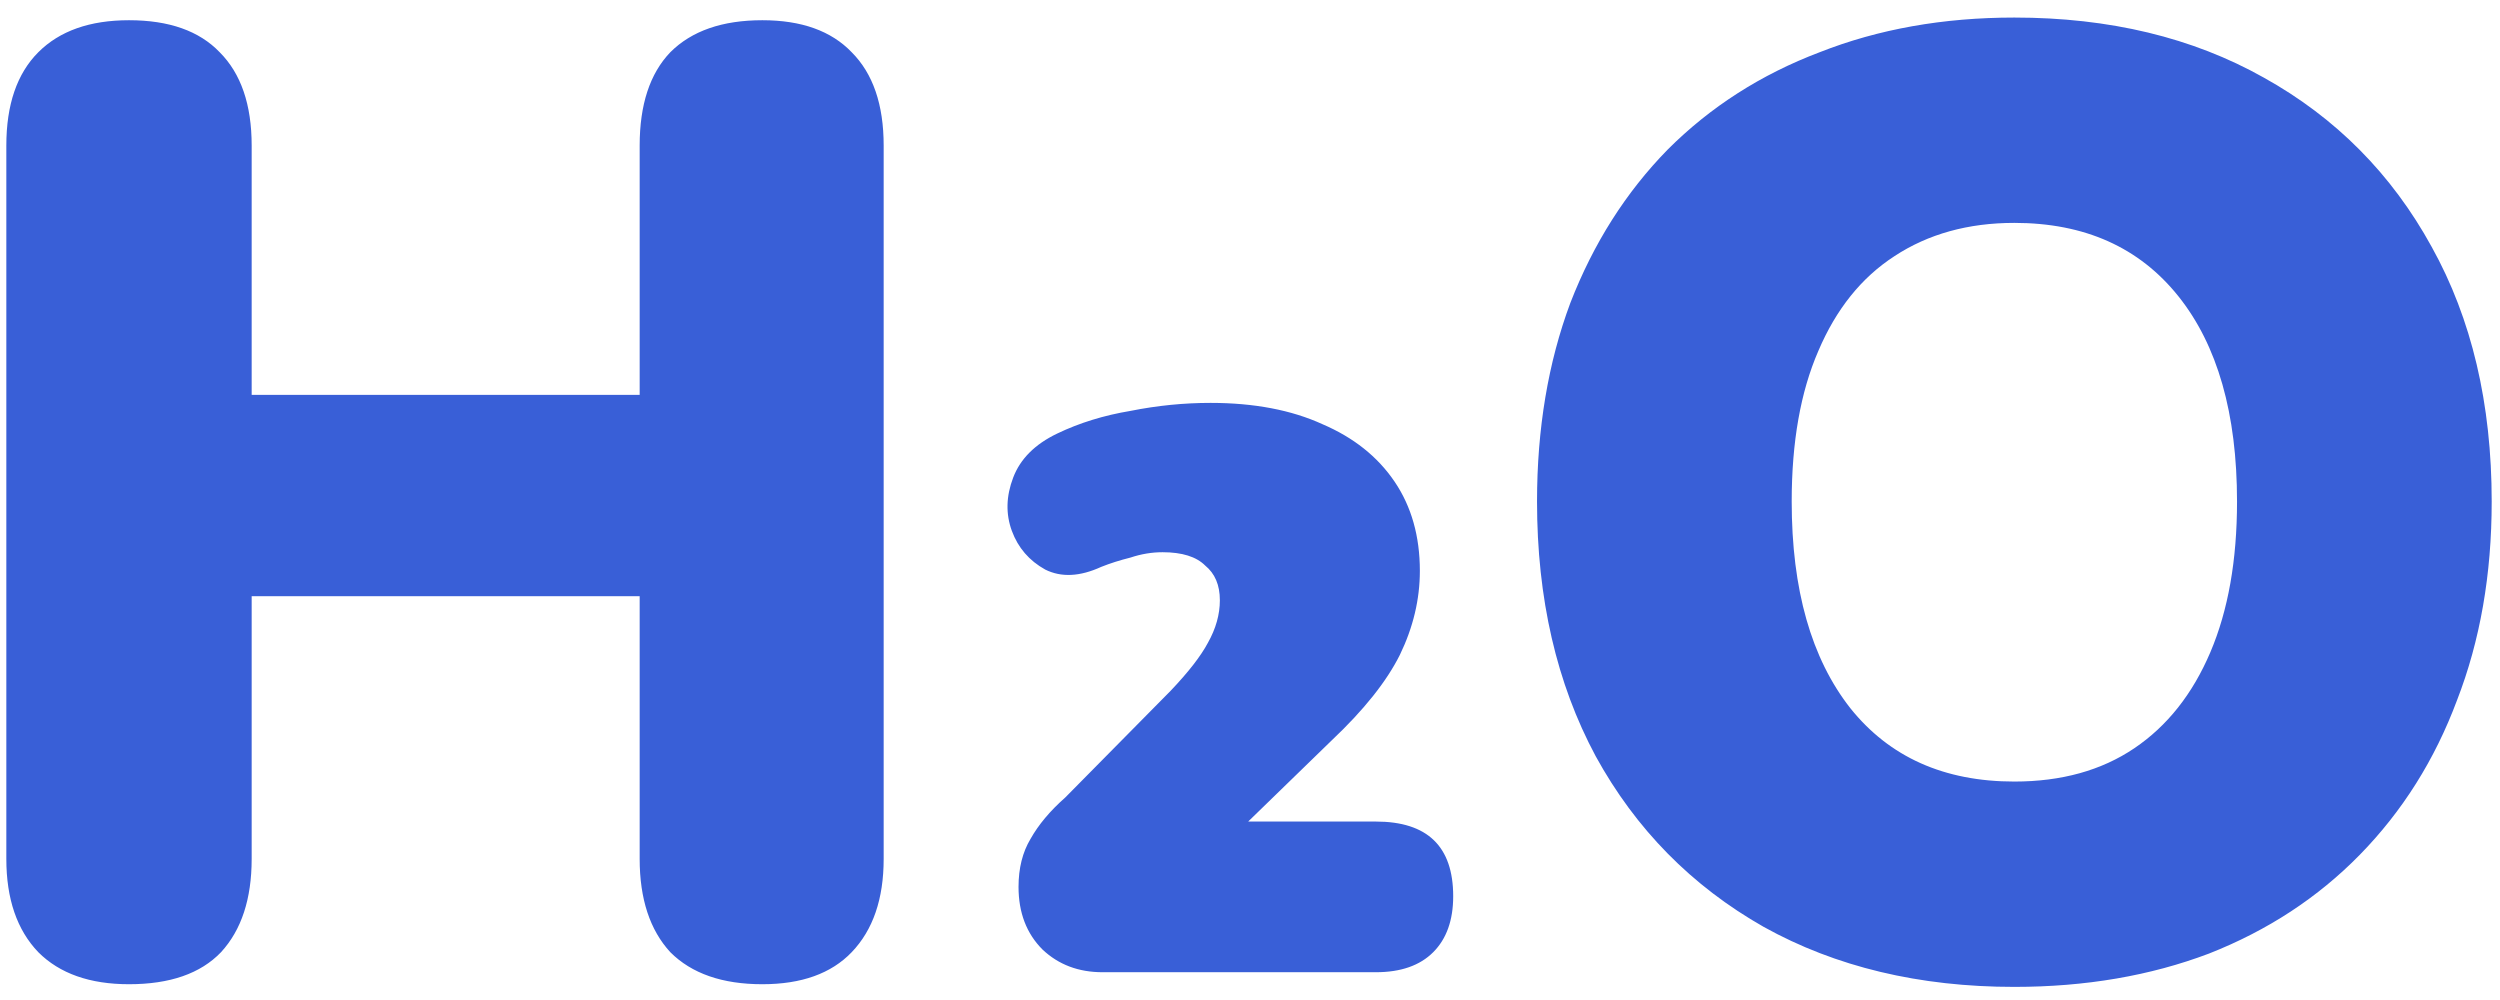 <?xml version="1.0" encoding="UTF-8"?> <svg xmlns="http://www.w3.org/2000/svg" width="90" height="36" viewBox="0 0 90 36" fill="none"><path d="M4.644 35.432C3.236 35.432 2.148 35.048 1.38 34.28C0.612 33.48 0.228 32.36 0.228 30.92V5.24C0.228 3.768 0.612 2.648 1.38 1.88C2.148 1.112 3.236 0.728 4.644 0.728C6.084 0.728 7.172 1.112 7.908 1.88C8.676 2.648 9.06 3.768 9.06 5.24V14.216H23.028V5.24C23.028 3.768 23.396 2.648 24.132 1.88C24.9 1.112 26.004 0.728 27.444 0.728C28.852 0.728 29.924 1.112 30.66 1.88C31.428 2.648 31.812 3.768 31.812 5.24V30.92C31.812 32.36 31.428 33.48 30.66 34.28C29.924 35.048 28.852 35.432 27.444 35.432C26.004 35.432 24.9 35.048 24.132 34.28C23.396 33.48 23.028 32.36 23.028 30.92V21.464H9.06V30.92C9.06 32.36 8.692 33.48 7.956 34.28C7.22 35.048 6.116 35.432 4.644 35.432ZM39.691 35C38.827 35 38.107 34.728 37.531 34.184C36.955 33.608 36.667 32.856 36.667 31.928C36.667 31.256 36.811 30.68 37.099 30.2C37.387 29.688 37.803 29.192 38.347 28.712L42.139 24.872C42.779 24.2 43.227 23.624 43.483 23.144C43.771 22.632 43.915 22.12 43.915 21.608C43.915 21.064 43.739 20.648 43.387 20.36C43.067 20.04 42.555 19.88 41.851 19.88C41.467 19.88 41.083 19.944 40.699 20.072C40.315 20.168 39.963 20.28 39.643 20.408C38.875 20.76 38.203 20.792 37.627 20.504C37.051 20.184 36.651 19.72 36.427 19.112C36.203 18.504 36.219 17.864 36.475 17.192C36.731 16.52 37.259 15.992 38.059 15.608C38.859 15.224 39.739 14.952 40.699 14.792C41.659 14.6 42.619 14.504 43.579 14.504C45.147 14.504 46.491 14.76 47.611 15.272C48.731 15.752 49.595 16.44 50.203 17.336C50.811 18.232 51.115 19.304 51.115 20.552C51.115 21.576 50.875 22.584 50.395 23.576C49.915 24.536 49.099 25.56 47.947 26.648L44.539 29.96V29.576H49.531C51.387 29.576 52.315 30.472 52.315 32.264C52.315 33.128 52.075 33.8 51.595 34.28C51.115 34.76 50.427 35 49.531 35H39.691ZM72.517 35.528C69.093 35.528 66.085 34.808 63.493 33.368C60.901 31.896 58.885 29.848 57.445 27.224C56.037 24.6 55.333 21.544 55.333 18.056C55.333 15.432 55.733 13.048 56.533 10.904C57.365 8.76 58.533 6.92 60.037 5.384C61.573 3.848 63.397 2.68 65.509 1.88C67.621 1.048 69.957 0.632 72.517 0.632C75.941 0.632 78.933 1.352 81.493 2.792C84.085 4.232 86.101 6.264 87.541 8.888C88.981 11.48 89.701 14.536 89.701 18.056C89.701 20.68 89.285 23.064 88.453 25.208C87.653 27.352 86.485 29.208 84.949 30.776C83.445 32.312 81.637 33.496 79.525 34.328C77.413 35.128 75.077 35.528 72.517 35.528ZM72.517 28.136C74.213 28.136 75.653 27.736 76.837 26.936C78.021 26.136 78.933 24.984 79.573 23.48C80.213 21.976 80.533 20.168 80.533 18.056C80.533 14.888 79.829 12.424 78.421 10.664C77.013 8.904 75.045 8.024 72.517 8.024C70.853 8.024 69.413 8.424 68.197 9.224C67.013 9.992 66.101 11.128 65.461 12.632C64.821 14.104 64.501 15.912 64.501 18.056C64.501 21.224 65.205 23.704 66.613 25.496C68.021 27.256 69.989 28.136 72.517 28.136Z" fill="#395FD7"></path></svg> 